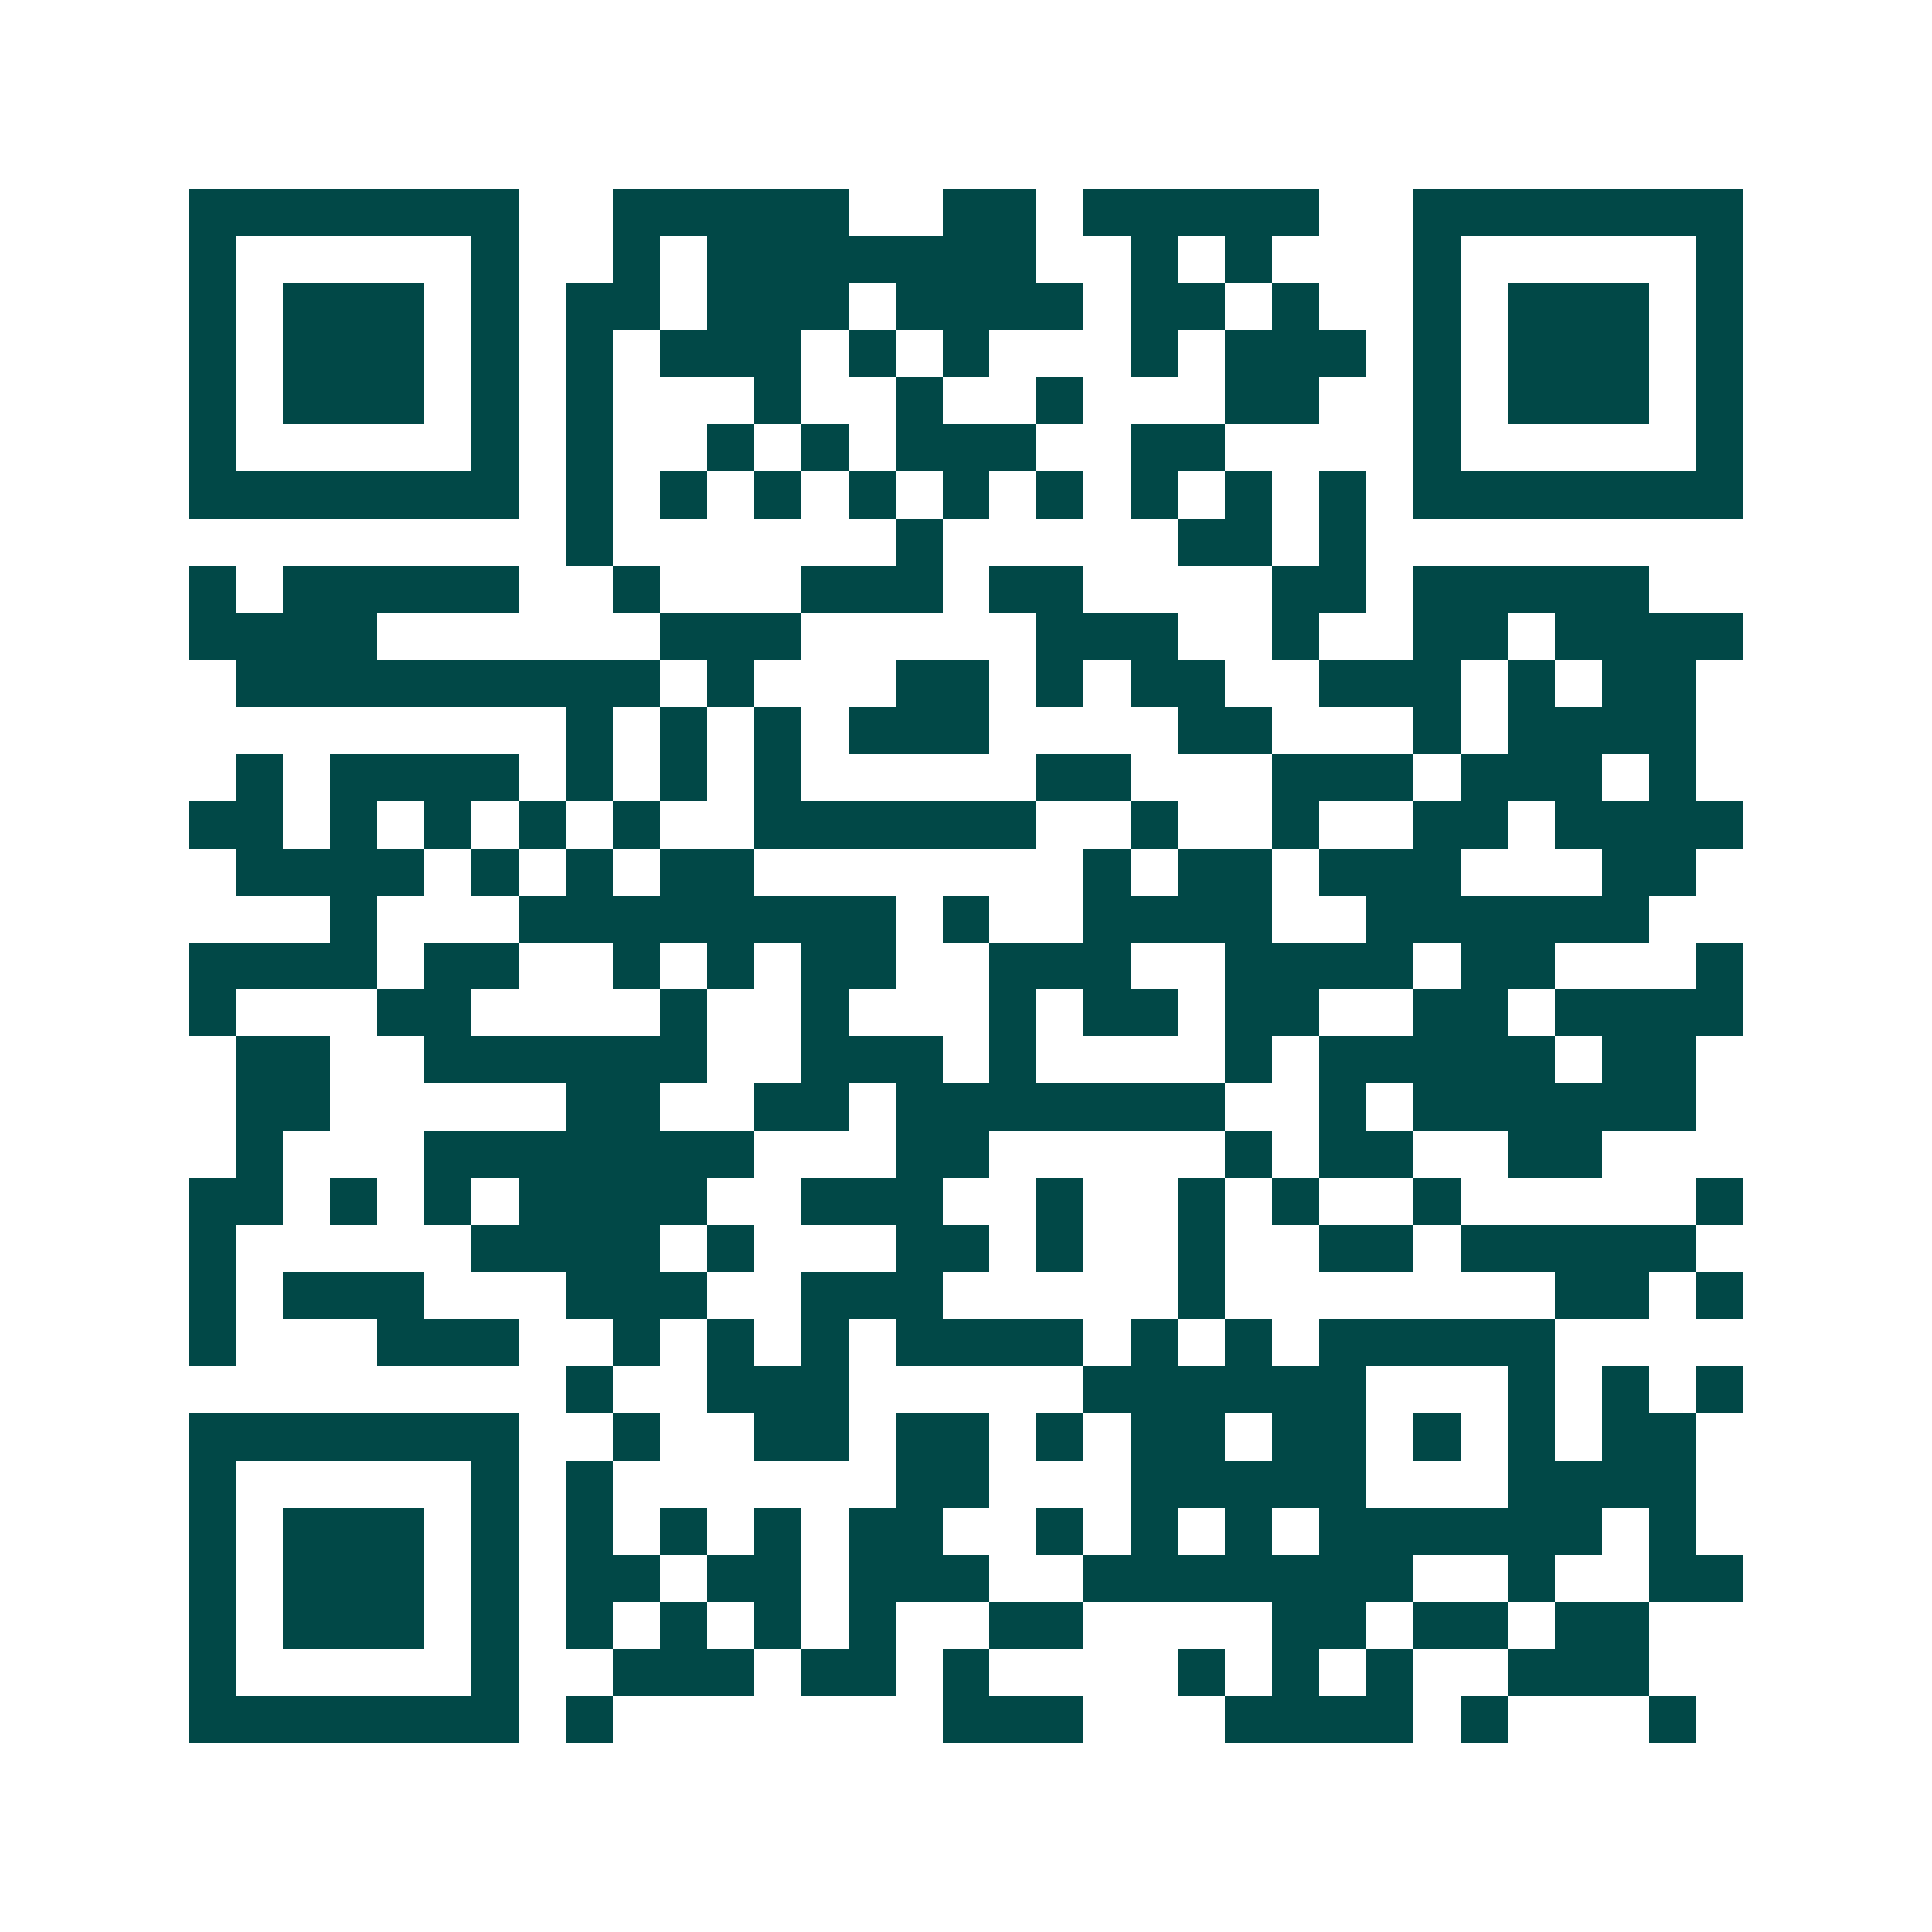 <svg xmlns="http://www.w3.org/2000/svg" width="200" height="200" viewBox="0 0 41 41" shape-rendering="crispEdges"><path fill="#ffffff" d="M0 0h41v41H0z"/><path stroke="#014847" d="M4 4.5h7m2 0h5m2 0h2m1 0h5m2 0h7M4 5.5h1m5 0h1m2 0h1m1 0h7m2 0h1m1 0h1m3 0h1m5 0h1M4 6.5h1m1 0h3m1 0h1m1 0h2m1 0h3m1 0h4m1 0h2m1 0h1m2 0h1m1 0h3m1 0h1M4 7.5h1m1 0h3m1 0h1m1 0h1m1 0h3m1 0h1m1 0h1m3 0h1m1 0h3m1 0h1m1 0h3m1 0h1M4 8.5h1m1 0h3m1 0h1m1 0h1m3 0h1m2 0h1m2 0h1m3 0h2m2 0h1m1 0h3m1 0h1M4 9.5h1m5 0h1m1 0h1m2 0h1m1 0h1m1 0h3m2 0h2m4 0h1m5 0h1M4 10.5h7m1 0h1m1 0h1m1 0h1m1 0h1m1 0h1m1 0h1m1 0h1m1 0h1m1 0h1m1 0h7M12 11.5h1m6 0h1m5 0h2m1 0h1M4 12.5h1m1 0h5m2 0h1m3 0h3m1 0h2m4 0h2m1 0h5M4 13.5h4m6 0h3m5 0h3m2 0h1m2 0h2m1 0h4M5 14.5h9m1 0h1m3 0h2m1 0h1m1 0h2m2 0h3m1 0h1m1 0h2M12 15.5h1m1 0h1m1 0h1m1 0h3m4 0h2m3 0h1m1 0h4M5 16.5h1m1 0h4m1 0h1m1 0h1m1 0h1m5 0h2m3 0h3m1 0h3m1 0h1M4 17.5h2m1 0h1m1 0h1m1 0h1m1 0h1m2 0h6m2 0h1m2 0h1m2 0h2m1 0h4M5 18.5h4m1 0h1m1 0h1m1 0h2m7 0h1m1 0h2m1 0h3m3 0h2M7 19.5h1m3 0h8m1 0h1m2 0h4m2 0h6M4 20.5h4m1 0h2m2 0h1m1 0h1m1 0h2m2 0h3m2 0h4m1 0h2m3 0h1M4 21.5h1m3 0h2m4 0h1m2 0h1m3 0h1m1 0h2m1 0h2m2 0h2m1 0h4M5 22.5h2m2 0h6m2 0h3m1 0h1m4 0h1m1 0h5m1 0h2M5 23.5h2m5 0h2m2 0h2m1 0h7m2 0h1m1 0h6M5 24.5h1m3 0h7m3 0h2m5 0h1m1 0h2m2 0h2M4 25.5h2m1 0h1m1 0h1m1 0h4m2 0h3m2 0h1m2 0h1m1 0h1m2 0h1m5 0h1M4 26.5h1m5 0h4m1 0h1m3 0h2m1 0h1m2 0h1m2 0h2m1 0h5M4 27.5h1m1 0h3m3 0h3m2 0h3m5 0h1m7 0h2m1 0h1M4 28.5h1m3 0h3m2 0h1m1 0h1m1 0h1m1 0h4m1 0h1m1 0h1m1 0h5M12 29.5h1m2 0h3m5 0h6m3 0h1m1 0h1m1 0h1M4 30.5h7m2 0h1m2 0h2m1 0h2m1 0h1m1 0h2m1 0h2m1 0h1m1 0h1m1 0h2M4 31.5h1m5 0h1m1 0h1m6 0h2m3 0h5m3 0h4M4 32.5h1m1 0h3m1 0h1m1 0h1m1 0h1m1 0h1m1 0h2m2 0h1m1 0h1m1 0h1m1 0h6m1 0h1M4 33.5h1m1 0h3m1 0h1m1 0h2m1 0h2m1 0h3m2 0h7m2 0h1m2 0h2M4 34.5h1m1 0h3m1 0h1m1 0h1m1 0h1m1 0h1m1 0h1m2 0h2m4 0h2m1 0h2m1 0h2M4 35.5h1m5 0h1m2 0h3m1 0h2m1 0h1m4 0h1m1 0h1m1 0h1m2 0h3M4 36.5h7m1 0h1m7 0h3m3 0h4m1 0h1m3 0h1"/></svg>
